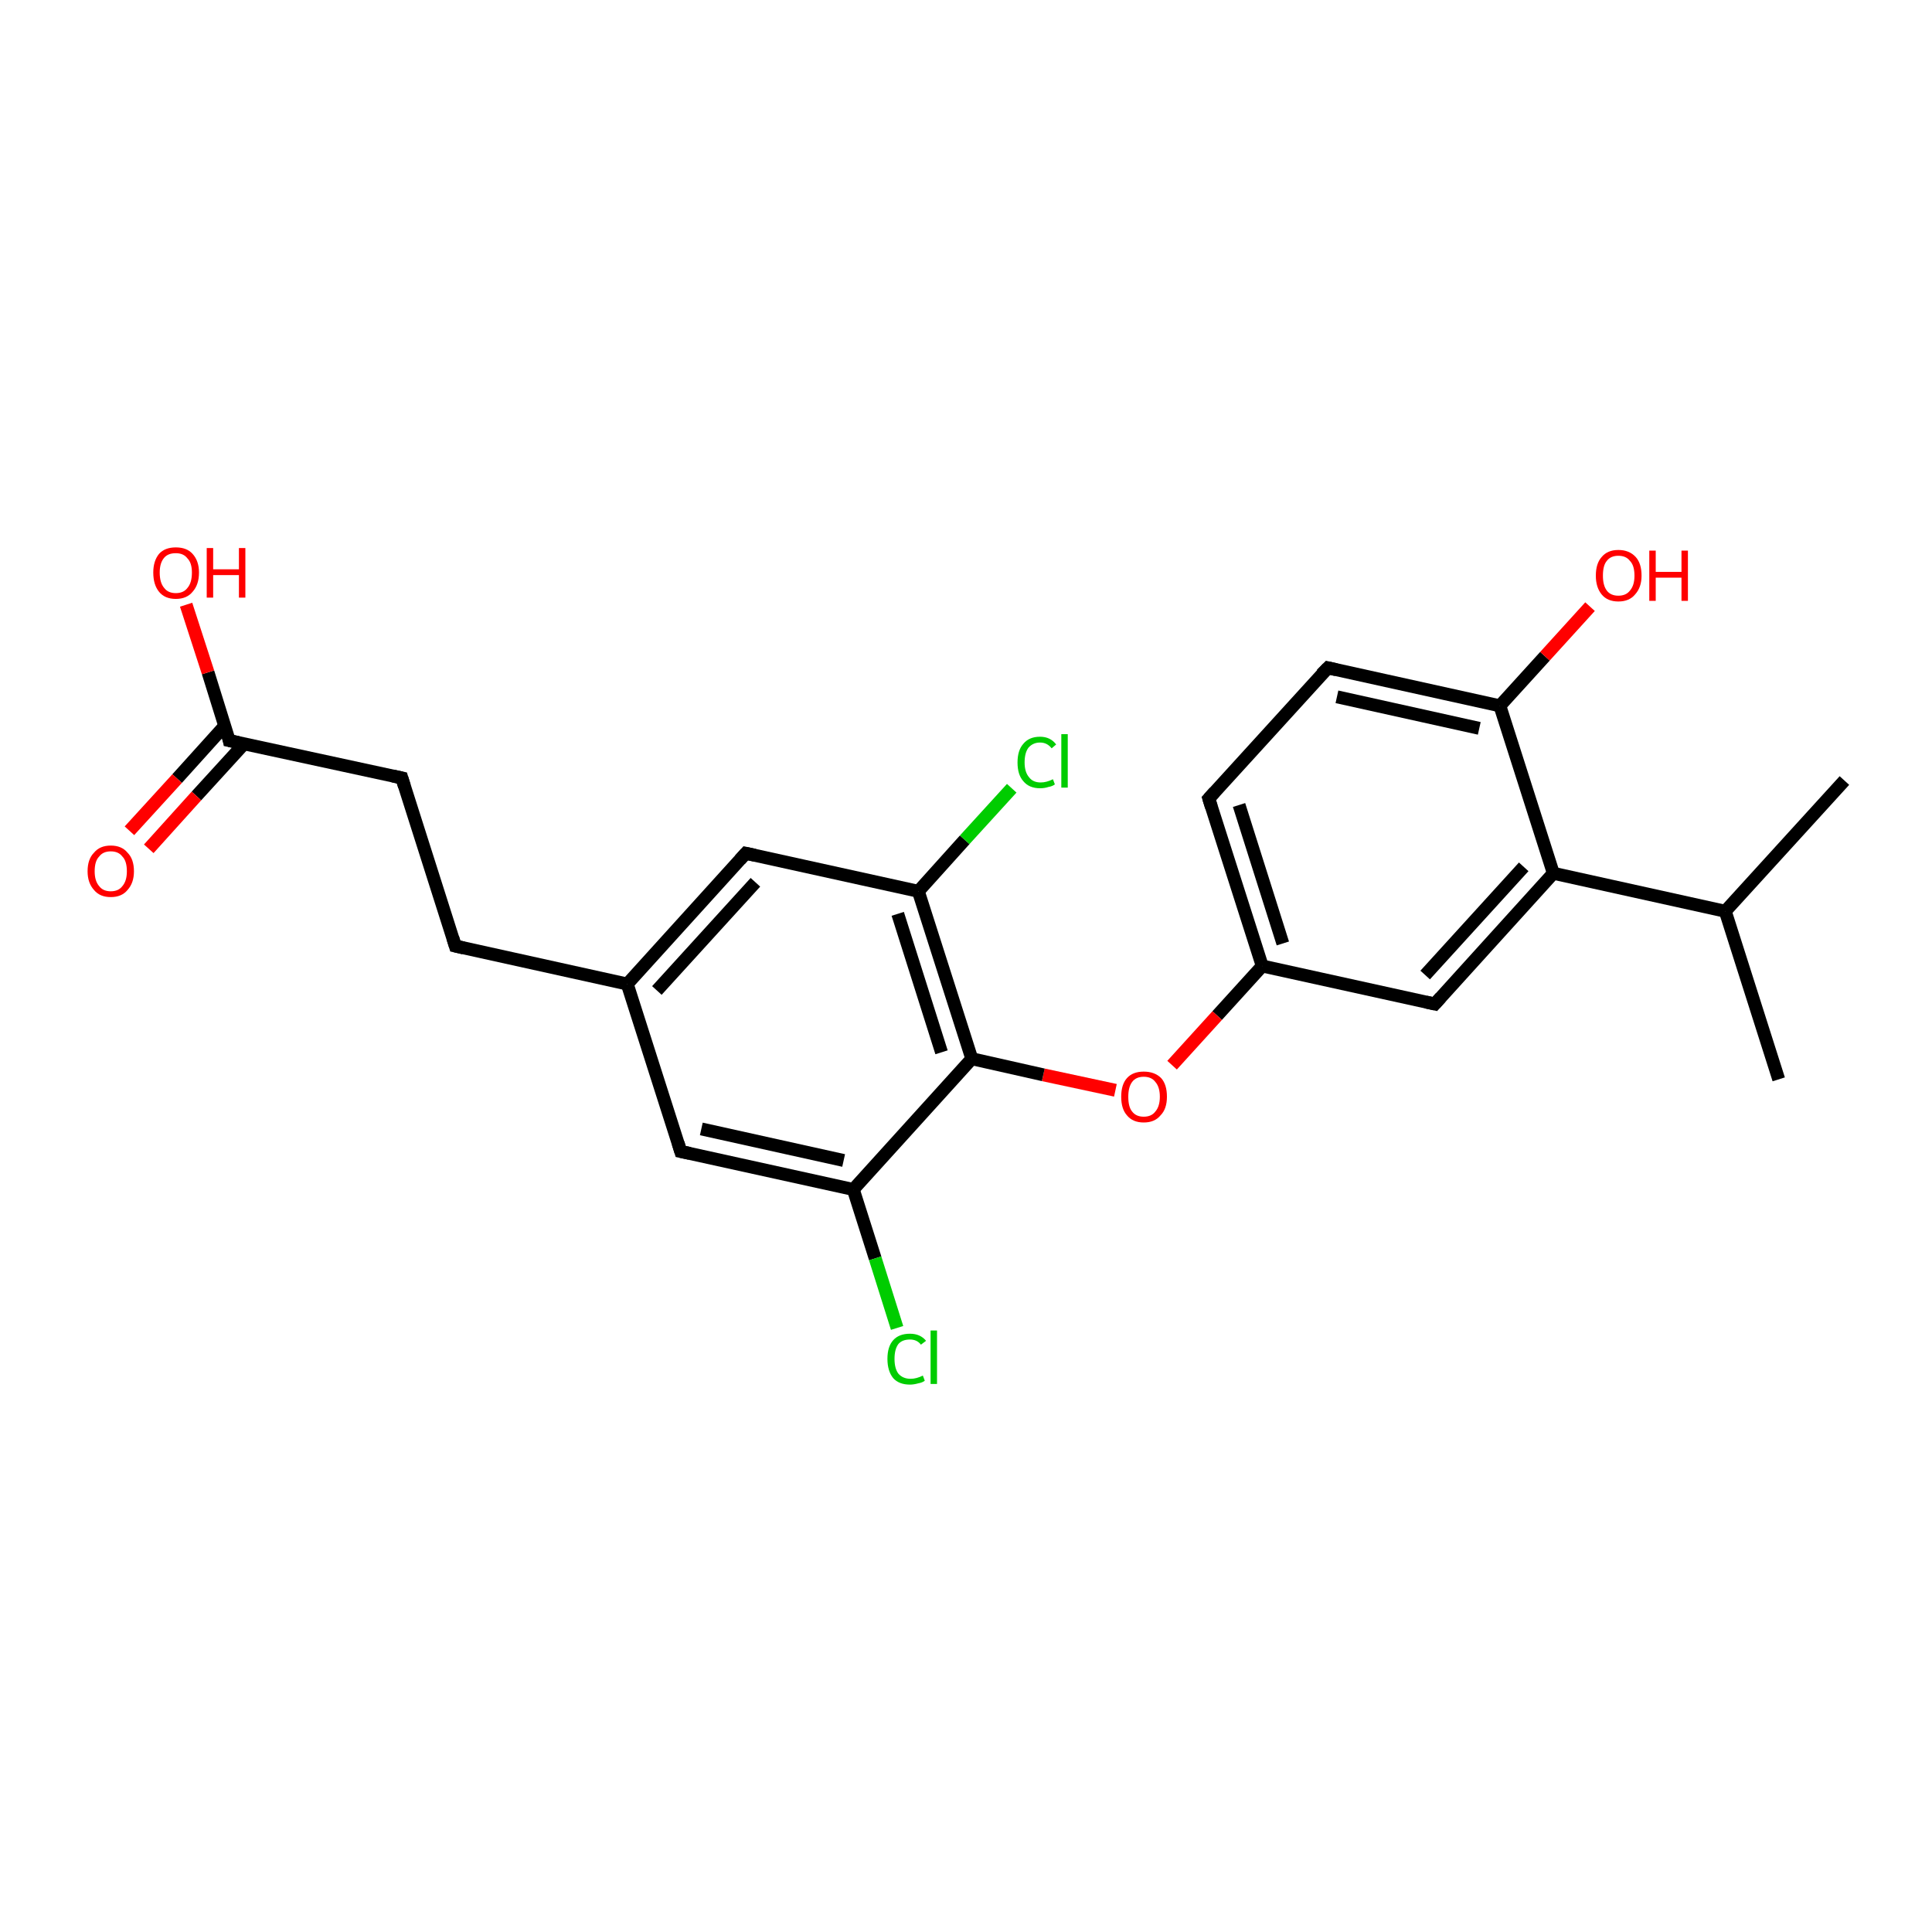<?xml version='1.0' encoding='iso-8859-1'?>
<svg version='1.1' baseProfile='full'
              xmlns='http://www.w3.org/2000/svg'
                      xmlns:rdkit='http://www.rdkit.org/xml'
                      xmlns:xlink='http://www.w3.org/1999/xlink'
                  xml:space='preserve'
width='300px' height='300px' viewBox='0 0 300 300'>
<!-- END OF HEADER -->
<rect style='opacity:1.0;fill:#FFFFFF;stroke:none' width='300.0' height='300.0' x='0.0' y='0.0'> </rect>
<path class='bond-0 atom-0 atom-1' d='M 276.2,167.6 L 267.9,141.5' style='fill:none;fill-rule:evenodd;stroke:#000000;stroke-width:2.0px;stroke-linecap:butt;stroke-linejoin:miter;stroke-opacity:1' />
<path class='bond-1 atom-1 atom-2' d='M 267.9,141.5 L 286.4,121.2' style='fill:none;fill-rule:evenodd;stroke:#000000;stroke-width:2.0px;stroke-linecap:butt;stroke-linejoin:miter;stroke-opacity:1' />
<path class='bond-2 atom-1 atom-3' d='M 267.9,141.5 L 241.2,135.6' style='fill:none;fill-rule:evenodd;stroke:#000000;stroke-width:2.0px;stroke-linecap:butt;stroke-linejoin:miter;stroke-opacity:1' />
<path class='bond-3 atom-3 atom-4' d='M 241.2,135.6 L 222.8,155.9' style='fill:none;fill-rule:evenodd;stroke:#000000;stroke-width:2.0px;stroke-linecap:butt;stroke-linejoin:miter;stroke-opacity:1' />
<path class='bond-3 atom-3 atom-4' d='M 236.6,134.6 L 221.3,151.4' style='fill:none;fill-rule:evenodd;stroke:#000000;stroke-width:2.0px;stroke-linecap:butt;stroke-linejoin:miter;stroke-opacity:1' />
<path class='bond-4 atom-4 atom-5' d='M 222.8,155.9 L 196.0,150.0' style='fill:none;fill-rule:evenodd;stroke:#000000;stroke-width:2.0px;stroke-linecap:butt;stroke-linejoin:miter;stroke-opacity:1' />
<path class='bond-5 atom-5 atom-6' d='M 196.0,150.0 L 189.0,157.7' style='fill:none;fill-rule:evenodd;stroke:#000000;stroke-width:2.0px;stroke-linecap:butt;stroke-linejoin:miter;stroke-opacity:1' />
<path class='bond-5 atom-5 atom-6' d='M 189.0,157.7 L 182.0,165.4' style='fill:none;fill-rule:evenodd;stroke:#FF0000;stroke-width:2.0px;stroke-linecap:butt;stroke-linejoin:miter;stroke-opacity:1' />
<path class='bond-6 atom-6 atom-7' d='M 173.2,169.3 L 162.0,166.9' style='fill:none;fill-rule:evenodd;stroke:#FF0000;stroke-width:2.0px;stroke-linecap:butt;stroke-linejoin:miter;stroke-opacity:1' />
<path class='bond-6 atom-6 atom-7' d='M 162.0,166.9 L 150.9,164.4' style='fill:none;fill-rule:evenodd;stroke:#000000;stroke-width:2.0px;stroke-linecap:butt;stroke-linejoin:miter;stroke-opacity:1' />
<path class='bond-7 atom-7 atom-8' d='M 150.9,164.4 L 142.6,138.4' style='fill:none;fill-rule:evenodd;stroke:#000000;stroke-width:2.0px;stroke-linecap:butt;stroke-linejoin:miter;stroke-opacity:1' />
<path class='bond-7 atom-7 atom-8' d='M 146.2,163.4 L 139.4,141.9' style='fill:none;fill-rule:evenodd;stroke:#000000;stroke-width:2.0px;stroke-linecap:butt;stroke-linejoin:miter;stroke-opacity:1' />
<path class='bond-8 atom-8 atom-9' d='M 142.6,138.4 L 149.8,130.4' style='fill:none;fill-rule:evenodd;stroke:#000000;stroke-width:2.0px;stroke-linecap:butt;stroke-linejoin:miter;stroke-opacity:1' />
<path class='bond-8 atom-8 atom-9' d='M 149.8,130.4 L 157.1,122.4' style='fill:none;fill-rule:evenodd;stroke:#00CC00;stroke-width:2.0px;stroke-linecap:butt;stroke-linejoin:miter;stroke-opacity:1' />
<path class='bond-9 atom-8 atom-10' d='M 142.6,138.4 L 115.8,132.5' style='fill:none;fill-rule:evenodd;stroke:#000000;stroke-width:2.0px;stroke-linecap:butt;stroke-linejoin:miter;stroke-opacity:1' />
<path class='bond-10 atom-10 atom-11' d='M 115.8,132.5 L 97.4,152.8' style='fill:none;fill-rule:evenodd;stroke:#000000;stroke-width:2.0px;stroke-linecap:butt;stroke-linejoin:miter;stroke-opacity:1' />
<path class='bond-10 atom-10 atom-11' d='M 117.3,137.0 L 102.0,153.8' style='fill:none;fill-rule:evenodd;stroke:#000000;stroke-width:2.0px;stroke-linecap:butt;stroke-linejoin:miter;stroke-opacity:1' />
<path class='bond-11 atom-11 atom-12' d='M 97.4,152.8 L 70.7,146.9' style='fill:none;fill-rule:evenodd;stroke:#000000;stroke-width:2.0px;stroke-linecap:butt;stroke-linejoin:miter;stroke-opacity:1' />
<path class='bond-12 atom-12 atom-13' d='M 70.7,146.9 L 62.4,120.8' style='fill:none;fill-rule:evenodd;stroke:#000000;stroke-width:2.0px;stroke-linecap:butt;stroke-linejoin:miter;stroke-opacity:1' />
<path class='bond-13 atom-13 atom-14' d='M 62.4,120.8 L 35.6,115.0' style='fill:none;fill-rule:evenodd;stroke:#000000;stroke-width:2.0px;stroke-linecap:butt;stroke-linejoin:miter;stroke-opacity:1' />
<path class='bond-14 atom-14 atom-15' d='M 35.6,115.0 L 32.3,104.4' style='fill:none;fill-rule:evenodd;stroke:#000000;stroke-width:2.0px;stroke-linecap:butt;stroke-linejoin:miter;stroke-opacity:1' />
<path class='bond-14 atom-14 atom-15' d='M 32.3,104.4 L 28.9,93.9' style='fill:none;fill-rule:evenodd;stroke:#FF0000;stroke-width:2.0px;stroke-linecap:butt;stroke-linejoin:miter;stroke-opacity:1' />
<path class='bond-15 atom-14 atom-16' d='M 34.9,112.7 L 27.5,120.9' style='fill:none;fill-rule:evenodd;stroke:#000000;stroke-width:2.0px;stroke-linecap:butt;stroke-linejoin:miter;stroke-opacity:1' />
<path class='bond-15 atom-14 atom-16' d='M 27.5,120.9 L 20.1,129.0' style='fill:none;fill-rule:evenodd;stroke:#FF0000;stroke-width:2.0px;stroke-linecap:butt;stroke-linejoin:miter;stroke-opacity:1' />
<path class='bond-15 atom-14 atom-16' d='M 37.9,115.5 L 30.5,123.6' style='fill:none;fill-rule:evenodd;stroke:#000000;stroke-width:2.0px;stroke-linecap:butt;stroke-linejoin:miter;stroke-opacity:1' />
<path class='bond-15 atom-14 atom-16' d='M 30.5,123.6 L 23.1,131.8' style='fill:none;fill-rule:evenodd;stroke:#FF0000;stroke-width:2.0px;stroke-linecap:butt;stroke-linejoin:miter;stroke-opacity:1' />
<path class='bond-16 atom-11 atom-17' d='M 97.4,152.8 L 105.7,178.8' style='fill:none;fill-rule:evenodd;stroke:#000000;stroke-width:2.0px;stroke-linecap:butt;stroke-linejoin:miter;stroke-opacity:1' />
<path class='bond-17 atom-17 atom-18' d='M 105.7,178.8 L 132.5,184.7' style='fill:none;fill-rule:evenodd;stroke:#000000;stroke-width:2.0px;stroke-linecap:butt;stroke-linejoin:miter;stroke-opacity:1' />
<path class='bond-17 atom-17 atom-18' d='M 108.9,175.3 L 131.0,180.2' style='fill:none;fill-rule:evenodd;stroke:#000000;stroke-width:2.0px;stroke-linecap:butt;stroke-linejoin:miter;stroke-opacity:1' />
<path class='bond-18 atom-18 atom-19' d='M 132.5,184.7 L 135.9,195.4' style='fill:none;fill-rule:evenodd;stroke:#000000;stroke-width:2.0px;stroke-linecap:butt;stroke-linejoin:miter;stroke-opacity:1' />
<path class='bond-18 atom-18 atom-19' d='M 135.9,195.4 L 139.3,206.2' style='fill:none;fill-rule:evenodd;stroke:#00CC00;stroke-width:2.0px;stroke-linecap:butt;stroke-linejoin:miter;stroke-opacity:1' />
<path class='bond-19 atom-5 atom-20' d='M 196.0,150.0 L 187.7,124.0' style='fill:none;fill-rule:evenodd;stroke:#000000;stroke-width:2.0px;stroke-linecap:butt;stroke-linejoin:miter;stroke-opacity:1' />
<path class='bond-19 atom-5 atom-20' d='M 199.2,146.5 L 192.4,125.0' style='fill:none;fill-rule:evenodd;stroke:#000000;stroke-width:2.0px;stroke-linecap:butt;stroke-linejoin:miter;stroke-opacity:1' />
<path class='bond-20 atom-20 atom-21' d='M 187.7,124.0 L 206.2,103.7' style='fill:none;fill-rule:evenodd;stroke:#000000;stroke-width:2.0px;stroke-linecap:butt;stroke-linejoin:miter;stroke-opacity:1' />
<path class='bond-21 atom-21 atom-22' d='M 206.2,103.7 L 232.9,109.6' style='fill:none;fill-rule:evenodd;stroke:#000000;stroke-width:2.0px;stroke-linecap:butt;stroke-linejoin:miter;stroke-opacity:1' />
<path class='bond-21 atom-21 atom-22' d='M 207.6,108.2 L 229.7,113.1' style='fill:none;fill-rule:evenodd;stroke:#000000;stroke-width:2.0px;stroke-linecap:butt;stroke-linejoin:miter;stroke-opacity:1' />
<path class='bond-22 atom-22 atom-23' d='M 232.9,109.6 L 239.9,101.9' style='fill:none;fill-rule:evenodd;stroke:#000000;stroke-width:2.0px;stroke-linecap:butt;stroke-linejoin:miter;stroke-opacity:1' />
<path class='bond-22 atom-22 atom-23' d='M 239.9,101.9 L 246.9,94.2' style='fill:none;fill-rule:evenodd;stroke:#FF0000;stroke-width:2.0px;stroke-linecap:butt;stroke-linejoin:miter;stroke-opacity:1' />
<path class='bond-23 atom-22 atom-3' d='M 232.9,109.6 L 241.2,135.6' style='fill:none;fill-rule:evenodd;stroke:#000000;stroke-width:2.0px;stroke-linecap:butt;stroke-linejoin:miter;stroke-opacity:1' />
<path class='bond-24 atom-18 atom-7' d='M 132.5,184.7 L 150.9,164.4' style='fill:none;fill-rule:evenodd;stroke:#000000;stroke-width:2.0px;stroke-linecap:butt;stroke-linejoin:miter;stroke-opacity:1' />
<path d='M 223.7,154.9 L 222.8,155.9 L 221.4,155.6' style='fill:none;stroke:#000000;stroke-width:2.0px;stroke-linecap:butt;stroke-linejoin:miter;stroke-opacity:1;' />
<path d='M 117.2,132.8 L 115.8,132.5 L 114.9,133.5' style='fill:none;stroke:#000000;stroke-width:2.0px;stroke-linecap:butt;stroke-linejoin:miter;stroke-opacity:1;' />
<path d='M 72.0,147.2 L 70.7,146.9 L 70.3,145.6' style='fill:none;stroke:#000000;stroke-width:2.0px;stroke-linecap:butt;stroke-linejoin:miter;stroke-opacity:1;' />
<path d='M 62.8,122.1 L 62.4,120.8 L 61.0,120.5' style='fill:none;stroke:#000000;stroke-width:2.0px;stroke-linecap:butt;stroke-linejoin:miter;stroke-opacity:1;' />
<path d='M 37.0,115.3 L 35.6,115.0 L 35.5,114.5' style='fill:none;stroke:#000000;stroke-width:2.0px;stroke-linecap:butt;stroke-linejoin:miter;stroke-opacity:1;' />
<path d='M 105.3,177.5 L 105.7,178.8 L 107.1,179.1' style='fill:none;stroke:#000000;stroke-width:2.0px;stroke-linecap:butt;stroke-linejoin:miter;stroke-opacity:1;' />
<path d='M 188.1,125.3 L 187.7,124.0 L 188.6,123.0' style='fill:none;stroke:#000000;stroke-width:2.0px;stroke-linecap:butt;stroke-linejoin:miter;stroke-opacity:1;' />
<path d='M 205.2,104.7 L 206.2,103.7 L 207.5,104.0' style='fill:none;stroke:#000000;stroke-width:2.0px;stroke-linecap:butt;stroke-linejoin:miter;stroke-opacity:1;' />
<path class='atom-6' d='M 174.1 170.3
Q 174.1 168.4, 175.0 167.4
Q 175.9 166.4, 177.6 166.4
Q 179.3 166.4, 180.3 167.4
Q 181.2 168.4, 181.2 170.3
Q 181.2 172.2, 180.2 173.2
Q 179.3 174.3, 177.6 174.3
Q 175.9 174.3, 175.0 173.2
Q 174.1 172.2, 174.1 170.3
M 177.6 173.4
Q 178.8 173.4, 179.4 172.6
Q 180.1 171.8, 180.1 170.3
Q 180.1 168.8, 179.4 168.0
Q 178.8 167.2, 177.6 167.2
Q 176.4 167.2, 175.8 168.0
Q 175.2 168.8, 175.2 170.3
Q 175.2 171.9, 175.8 172.6
Q 176.4 173.4, 177.6 173.4
' fill='#FF0000'/>
<path class='atom-9' d='M 158.0 118.4
Q 158.0 116.5, 158.9 115.5
Q 159.8 114.4, 161.5 114.4
Q 163.1 114.4, 164.0 115.6
L 163.3 116.2
Q 162.6 115.3, 161.5 115.3
Q 160.4 115.3, 159.7 116.1
Q 159.1 116.9, 159.1 118.4
Q 159.1 119.9, 159.8 120.7
Q 160.4 121.5, 161.6 121.5
Q 162.5 121.5, 163.5 121.0
L 163.8 121.8
Q 163.4 122.1, 162.8 122.2
Q 162.2 122.4, 161.5 122.4
Q 159.8 122.4, 158.9 121.3
Q 158.0 120.3, 158.0 118.4
' fill='#00CC00'/>
<path class='atom-9' d='M 164.8 114.0
L 165.8 114.0
L 165.8 122.3
L 164.8 122.3
L 164.8 114.0
' fill='#00CC00'/>
<path class='atom-15' d='M 23.8 88.9
Q 23.8 87.1, 24.7 86.0
Q 25.6 85.0, 27.3 85.0
Q 29.0 85.0, 29.9 86.0
Q 30.9 87.1, 30.9 88.9
Q 30.9 90.8, 29.9 91.9
Q 29.0 93.0, 27.3 93.0
Q 25.6 93.0, 24.7 91.9
Q 23.8 90.8, 23.8 88.9
M 27.3 92.1
Q 28.5 92.1, 29.1 91.3
Q 29.8 90.5, 29.8 88.9
Q 29.8 87.4, 29.1 86.7
Q 28.5 85.9, 27.3 85.9
Q 26.1 85.9, 25.5 86.6
Q 24.8 87.4, 24.8 88.9
Q 24.8 90.5, 25.5 91.3
Q 26.1 92.1, 27.3 92.1
' fill='#FF0000'/>
<path class='atom-15' d='M 32.1 85.1
L 33.1 85.1
L 33.1 88.4
L 37.1 88.4
L 37.1 85.1
L 38.1 85.1
L 38.1 92.8
L 37.1 92.8
L 37.1 89.3
L 33.1 89.3
L 33.1 92.8
L 32.1 92.8
L 32.1 85.1
' fill='#FF0000'/>
<path class='atom-16' d='M 13.6 135.3
Q 13.6 133.4, 14.6 132.4
Q 15.5 131.3, 17.2 131.3
Q 18.9 131.3, 19.8 132.4
Q 20.8 133.4, 20.8 135.3
Q 20.8 137.1, 19.8 138.2
Q 18.9 139.3, 17.2 139.3
Q 15.5 139.3, 14.6 138.2
Q 13.6 137.1, 13.6 135.3
M 17.2 138.4
Q 18.4 138.4, 19.0 137.6
Q 19.7 136.8, 19.7 135.3
Q 19.7 133.7, 19.0 133.0
Q 18.4 132.2, 17.2 132.2
Q 16.0 132.2, 15.4 133.0
Q 14.7 133.7, 14.7 135.3
Q 14.7 136.8, 15.4 137.6
Q 16.0 138.4, 17.2 138.4
' fill='#FF0000'/>
<path class='atom-19' d='M 137.8 211.0
Q 137.8 209.1, 138.7 208.1
Q 139.6 207.1, 141.3 207.1
Q 142.9 207.1, 143.8 208.2
L 143.0 208.8
Q 142.4 208.0, 141.3 208.0
Q 140.1 208.0, 139.5 208.7
Q 138.9 209.5, 138.9 211.0
Q 138.9 212.5, 139.5 213.3
Q 140.2 214.1, 141.4 214.1
Q 142.3 214.1, 143.3 213.6
L 143.6 214.4
Q 143.2 214.7, 142.6 214.8
Q 141.9 215.0, 141.3 215.0
Q 139.6 215.0, 138.7 214.0
Q 137.8 212.9, 137.8 211.0
' fill='#00CC00'/>
<path class='atom-19' d='M 144.5 206.6
L 145.5 206.6
L 145.5 214.9
L 144.5 214.9
L 144.5 206.6
' fill='#00CC00'/>
<path class='atom-23' d='M 247.8 89.4
Q 247.8 87.5, 248.7 86.5
Q 249.6 85.4, 251.3 85.4
Q 253.0 85.4, 254.0 86.5
Q 254.9 87.5, 254.9 89.4
Q 254.9 91.2, 253.9 92.3
Q 253.0 93.4, 251.3 93.4
Q 249.6 93.4, 248.7 92.3
Q 247.8 91.2, 247.8 89.4
M 251.3 92.5
Q 252.5 92.5, 253.1 91.7
Q 253.8 90.9, 253.8 89.4
Q 253.8 87.8, 253.1 87.1
Q 252.5 86.3, 251.3 86.3
Q 250.1 86.3, 249.5 87.1
Q 248.9 87.8, 248.9 89.4
Q 248.9 90.9, 249.5 91.7
Q 250.1 92.5, 251.3 92.5
' fill='#FF0000'/>
<path class='atom-23' d='M 256.1 85.5
L 257.1 85.5
L 257.1 88.8
L 261.1 88.8
L 261.1 85.5
L 262.1 85.5
L 262.1 93.3
L 261.1 93.3
L 261.1 89.7
L 257.1 89.7
L 257.1 93.3
L 256.1 93.3
L 256.1 85.5
' fill='#FF0000'/>
</svg>
